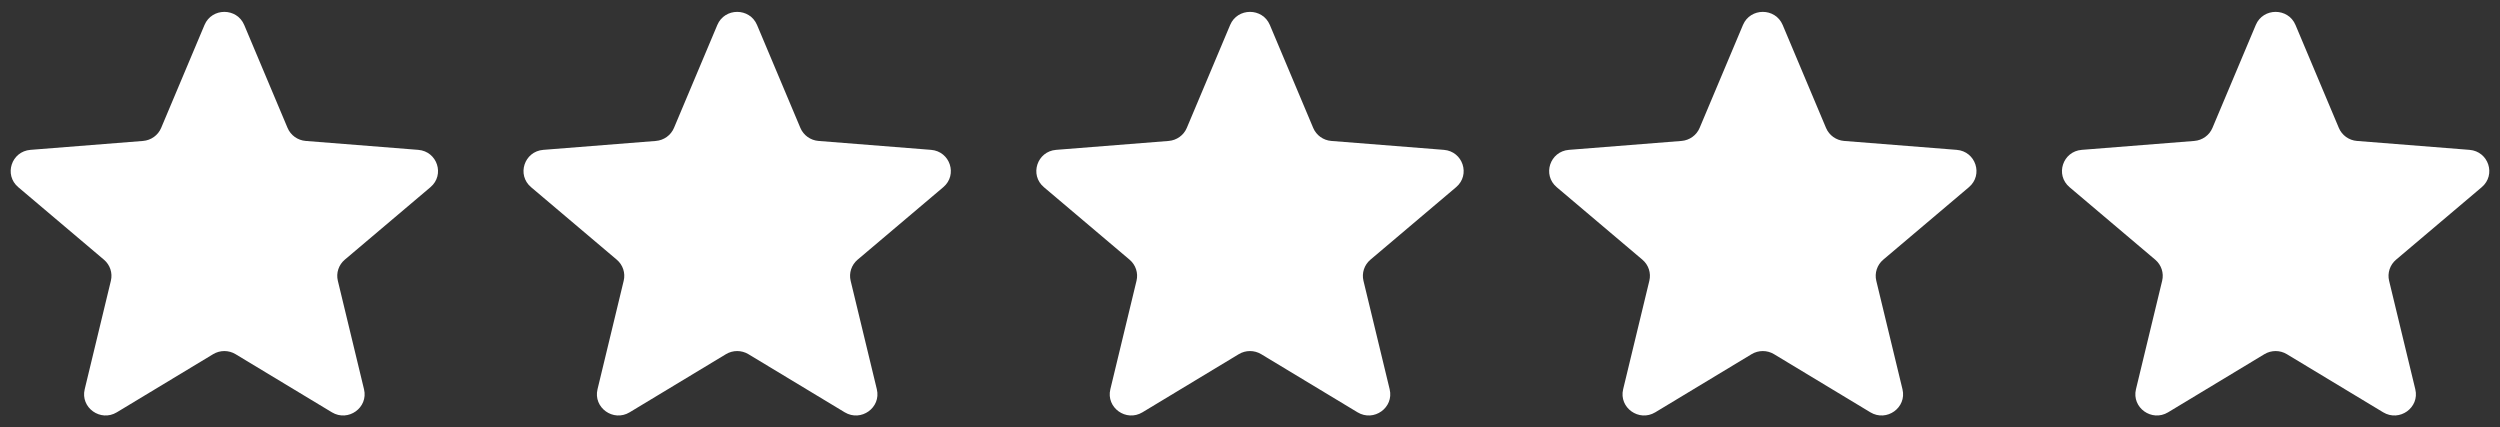 <svg width="117" height="20" viewBox="0 0 117 20" fill="none" xmlns="http://www.w3.org/2000/svg">
<rect x="0" y="0" width="117" height="20" fill="#333333" stroke="none"/>
<g clip-path="url(#clip0_1_280)">
<path d="M9.571 1.168C9.915 0.352 11.085 0.352 11.429 1.168L13.458 5.987C13.603 6.331 13.931 6.566 14.307 6.596L19.573 7.013C20.465 7.084 20.827 8.184 20.147 8.759L16.135 12.154C15.848 12.397 15.723 12.777 15.811 13.14L17.036 18.217C17.244 19.077 16.297 19.757 15.533 19.296L11.024 16.575C10.703 16.381 10.297 16.381 9.975 16.575L5.467 19.296C4.703 19.757 3.756 19.077 3.964 18.217L5.189 13.14C5.277 12.777 5.152 12.397 4.865 12.154L0.853 8.759C0.173 8.184 0.535 7.084 1.427 7.013L6.693 6.596C7.069 6.566 7.397 6.331 7.542 5.987L9.571 1.168Z" fill="white"/>
<path d="M33.571 1.168C33.915 0.352 35.085 0.352 35.429 1.168L37.458 5.987C37.603 6.331 37.931 6.566 38.307 6.596L43.573 7.013C44.465 7.084 44.827 8.184 44.147 8.759L40.135 12.154C39.848 12.397 39.723 12.777 39.81 13.14L41.036 18.217C41.244 19.077 40.297 19.757 39.533 19.296L35.025 16.575C34.702 16.381 34.297 16.381 33.975 16.575L29.467 19.296C28.703 19.757 27.756 19.077 27.964 18.217L29.189 13.14C29.277 12.777 29.152 12.397 28.865 12.154L24.853 8.759C24.173 8.184 24.535 7.084 25.427 7.013L30.693 6.596C31.069 6.566 31.397 6.331 31.542 5.987L33.571 1.168Z" fill="white"/>
<path d="M57.571 1.168C57.914 0.352 59.085 0.352 59.429 1.168L61.458 5.987C61.603 6.331 61.93 6.566 62.306 6.596L67.573 7.013C68.465 7.084 68.826 8.184 68.147 8.759L64.135 12.154C63.848 12.397 63.723 12.777 63.81 13.14L65.036 18.217C65.244 19.077 64.297 19.757 63.533 19.296L59.024 16.575C58.702 16.381 58.297 16.381 57.975 16.575L53.467 19.296C52.703 19.757 51.756 19.077 51.964 18.217L53.189 13.14C53.277 12.777 53.152 12.397 52.865 12.154L48.853 8.759C48.173 8.184 48.535 7.084 49.427 7.013L54.693 6.596C55.069 6.566 55.397 6.331 55.542 5.987L57.571 1.168Z" fill="white"/>
<path d="M81.571 1.168C81.915 0.352 83.085 0.352 83.429 1.168L85.458 5.987C85.603 6.331 85.93 6.566 86.306 6.596L91.573 7.013C92.465 7.084 92.826 8.184 92.147 8.759L88.135 12.154C87.848 12.397 87.723 12.777 87.81 13.14L89.036 18.217C89.244 19.077 88.297 19.757 87.533 19.296L83.024 16.575C82.702 16.381 82.297 16.381 81.975 16.575L77.467 19.296C76.703 19.757 75.756 19.077 75.963 18.217L77.189 13.14C77.277 12.777 77.152 12.397 76.865 12.154L72.853 8.759C72.173 8.184 72.535 7.084 73.427 7.013L78.693 6.596C79.069 6.566 79.397 6.331 79.542 5.987L81.571 1.168Z" fill="white"/>
<path d="M105.571 1.168C105.914 0.352 107.085 0.352 107.429 1.168L109.458 5.987C109.603 6.331 109.93 6.566 110.306 6.596L115.572 7.013C116.465 7.084 116.826 8.184 116.147 8.759L112.135 12.154C111.848 12.397 111.723 12.777 111.81 13.14L113.036 18.217C113.244 19.077 112.297 19.757 111.533 19.296L107.024 16.575C106.702 16.381 106.297 16.381 105.975 16.575L101.467 19.296C100.703 19.757 99.756 19.077 99.963 18.217L101.189 13.14C101.277 12.777 101.152 12.397 100.865 12.154L96.853 8.759C96.173 8.184 96.535 7.084 97.427 7.013L102.693 6.596C103.069 6.566 103.397 6.331 103.542 5.987L105.571 1.168Z" fill="white"/>
</g>
<defs>
<clipPath id="clip0_1_280">
<rect width="116" height="18.889" fill="white" transform="translate(0.5 0.556)"/>
</clipPath>
</defs>
</svg>
